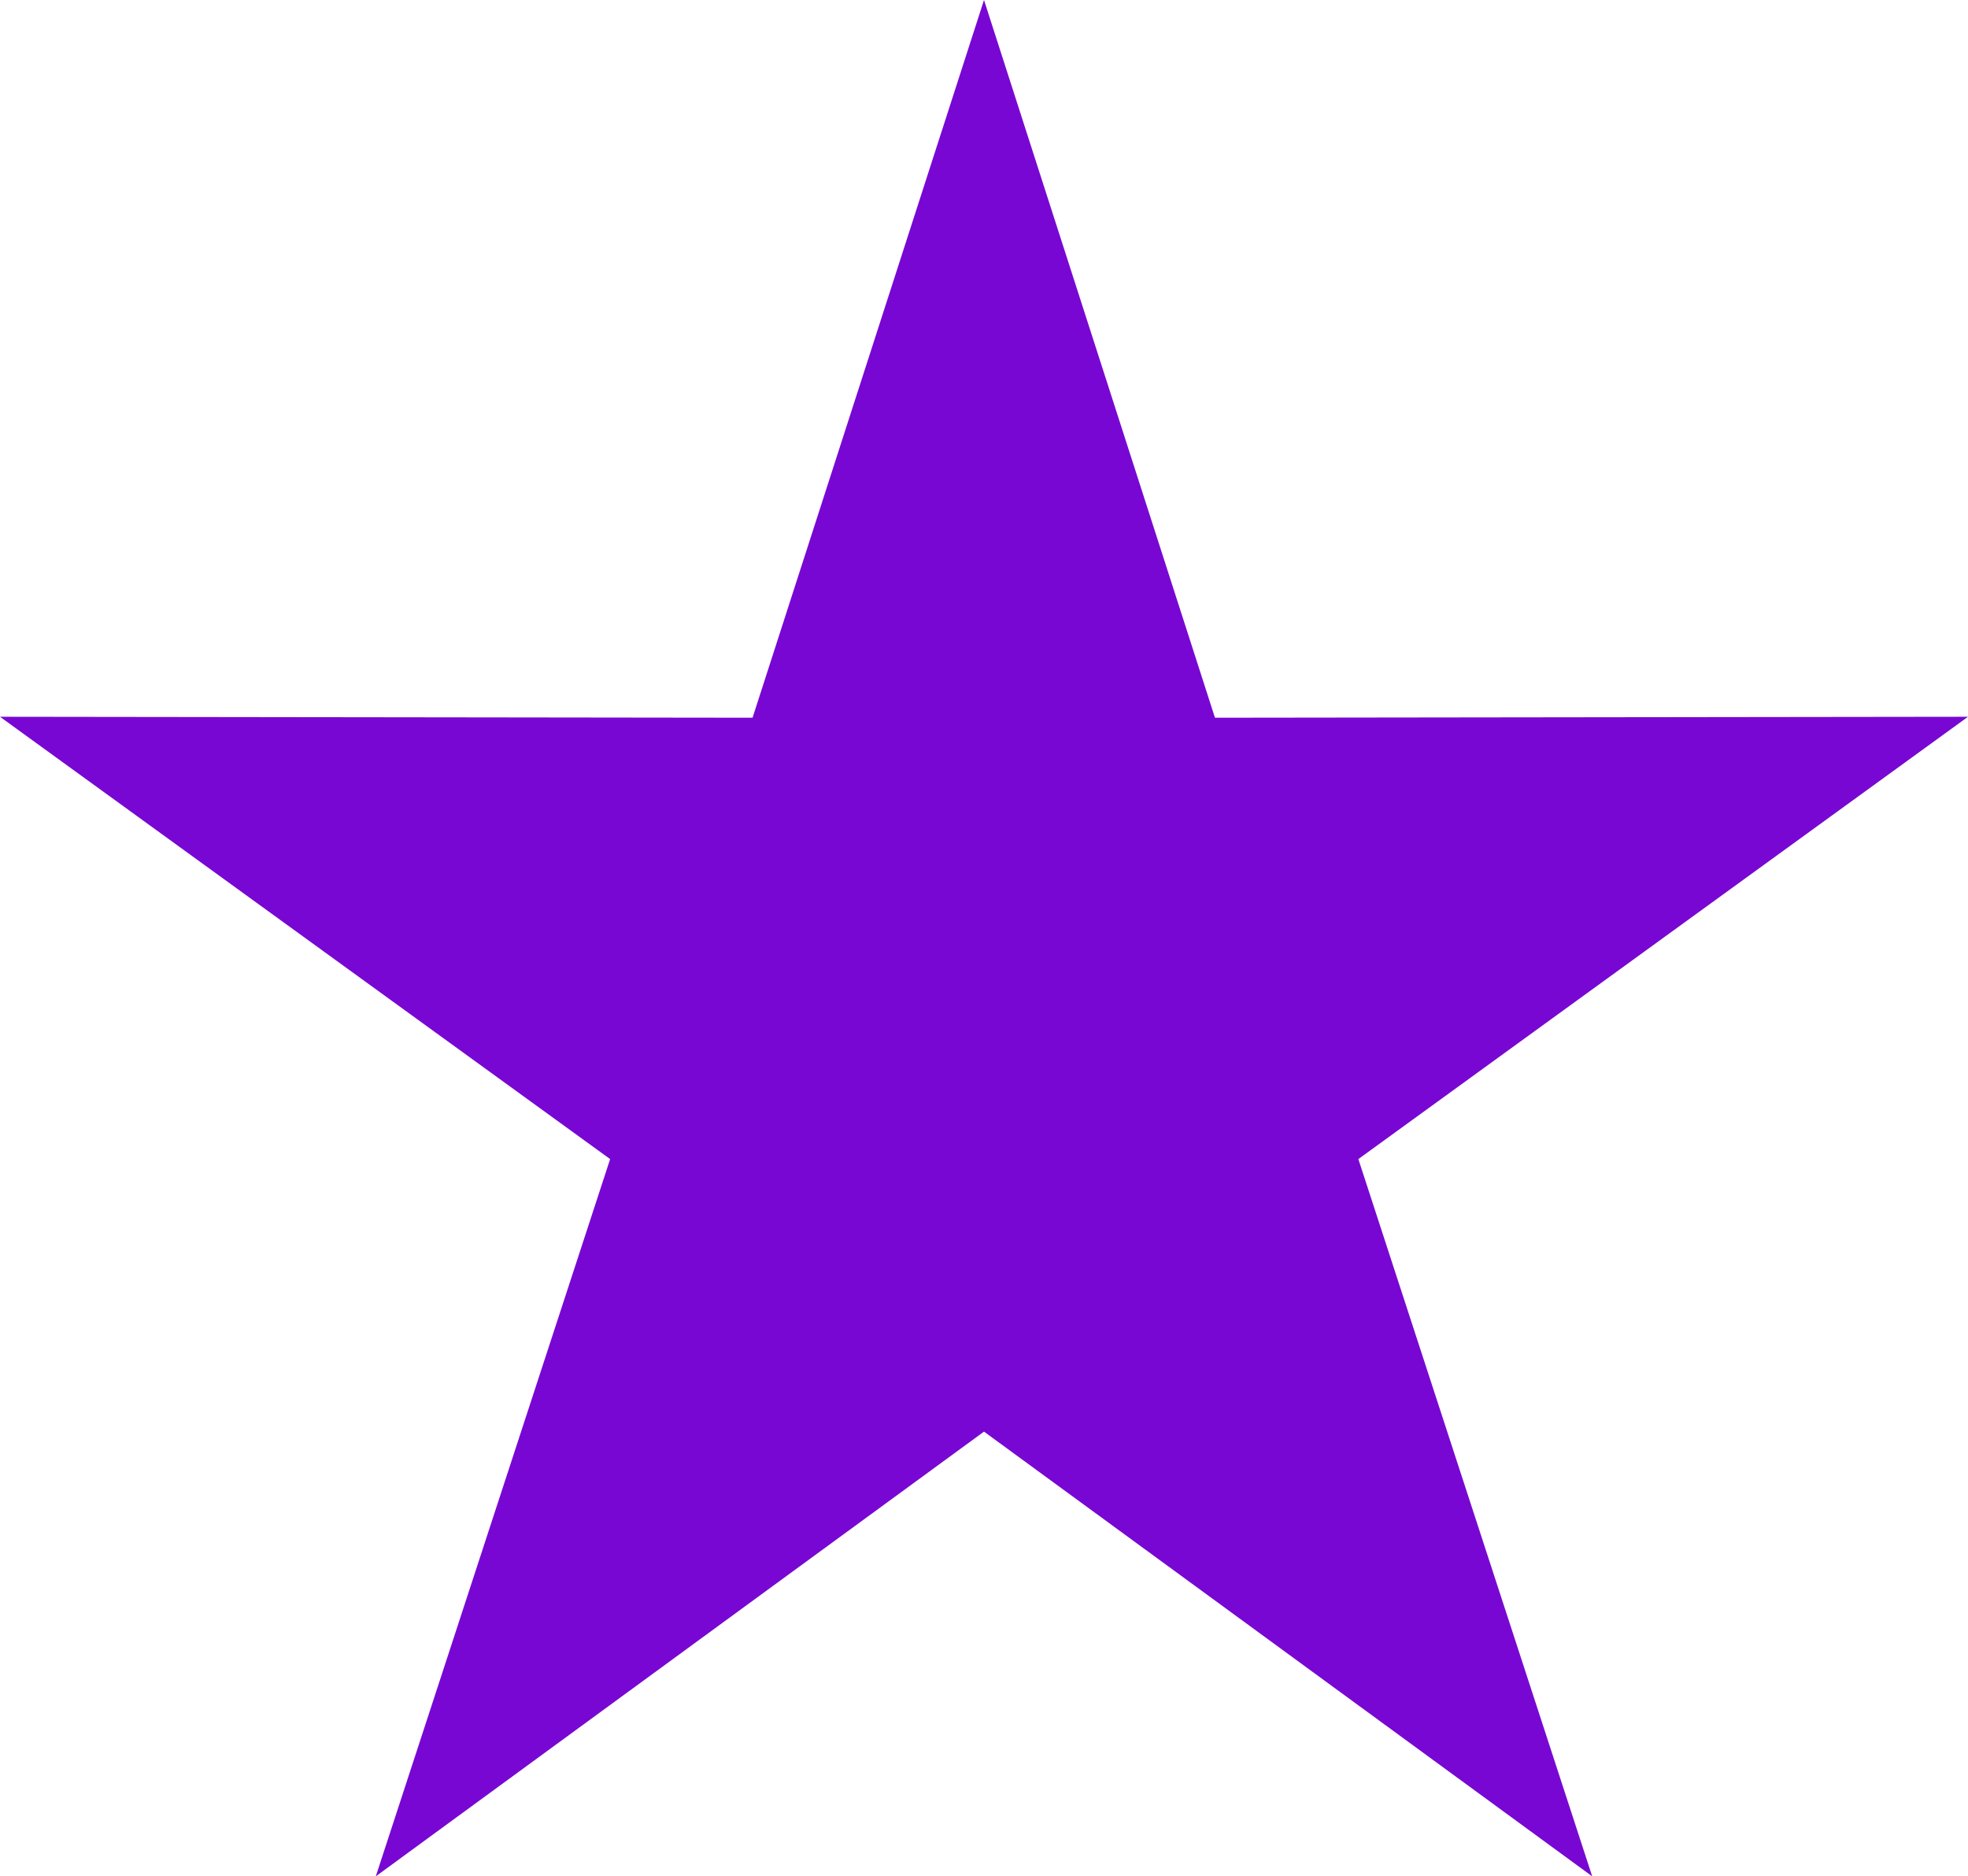 <?xml version="1.0" encoding="UTF-8"?> <svg xmlns="http://www.w3.org/2000/svg" width="193" height="184" viewBox="0 0 193 184" fill="none"> <g clip-path="url(#clip0_1135_3019)"> <path fill-rule="evenodd" clip-rule="evenodd" d="M96.5 0L119.15 70.383L193 70.289L133.212 113.664L156.146 184L96.5 140.389L36.854 184L59.835 113.664L0 70.289L73.802 70.383L96.5 0Z" fill="#7807D3"></path> </g> <defs> <clipPath id="clip0_1135_3019"> <rect width="193" height="184" fill="white"></rect> </clipPath> </defs> </svg> 